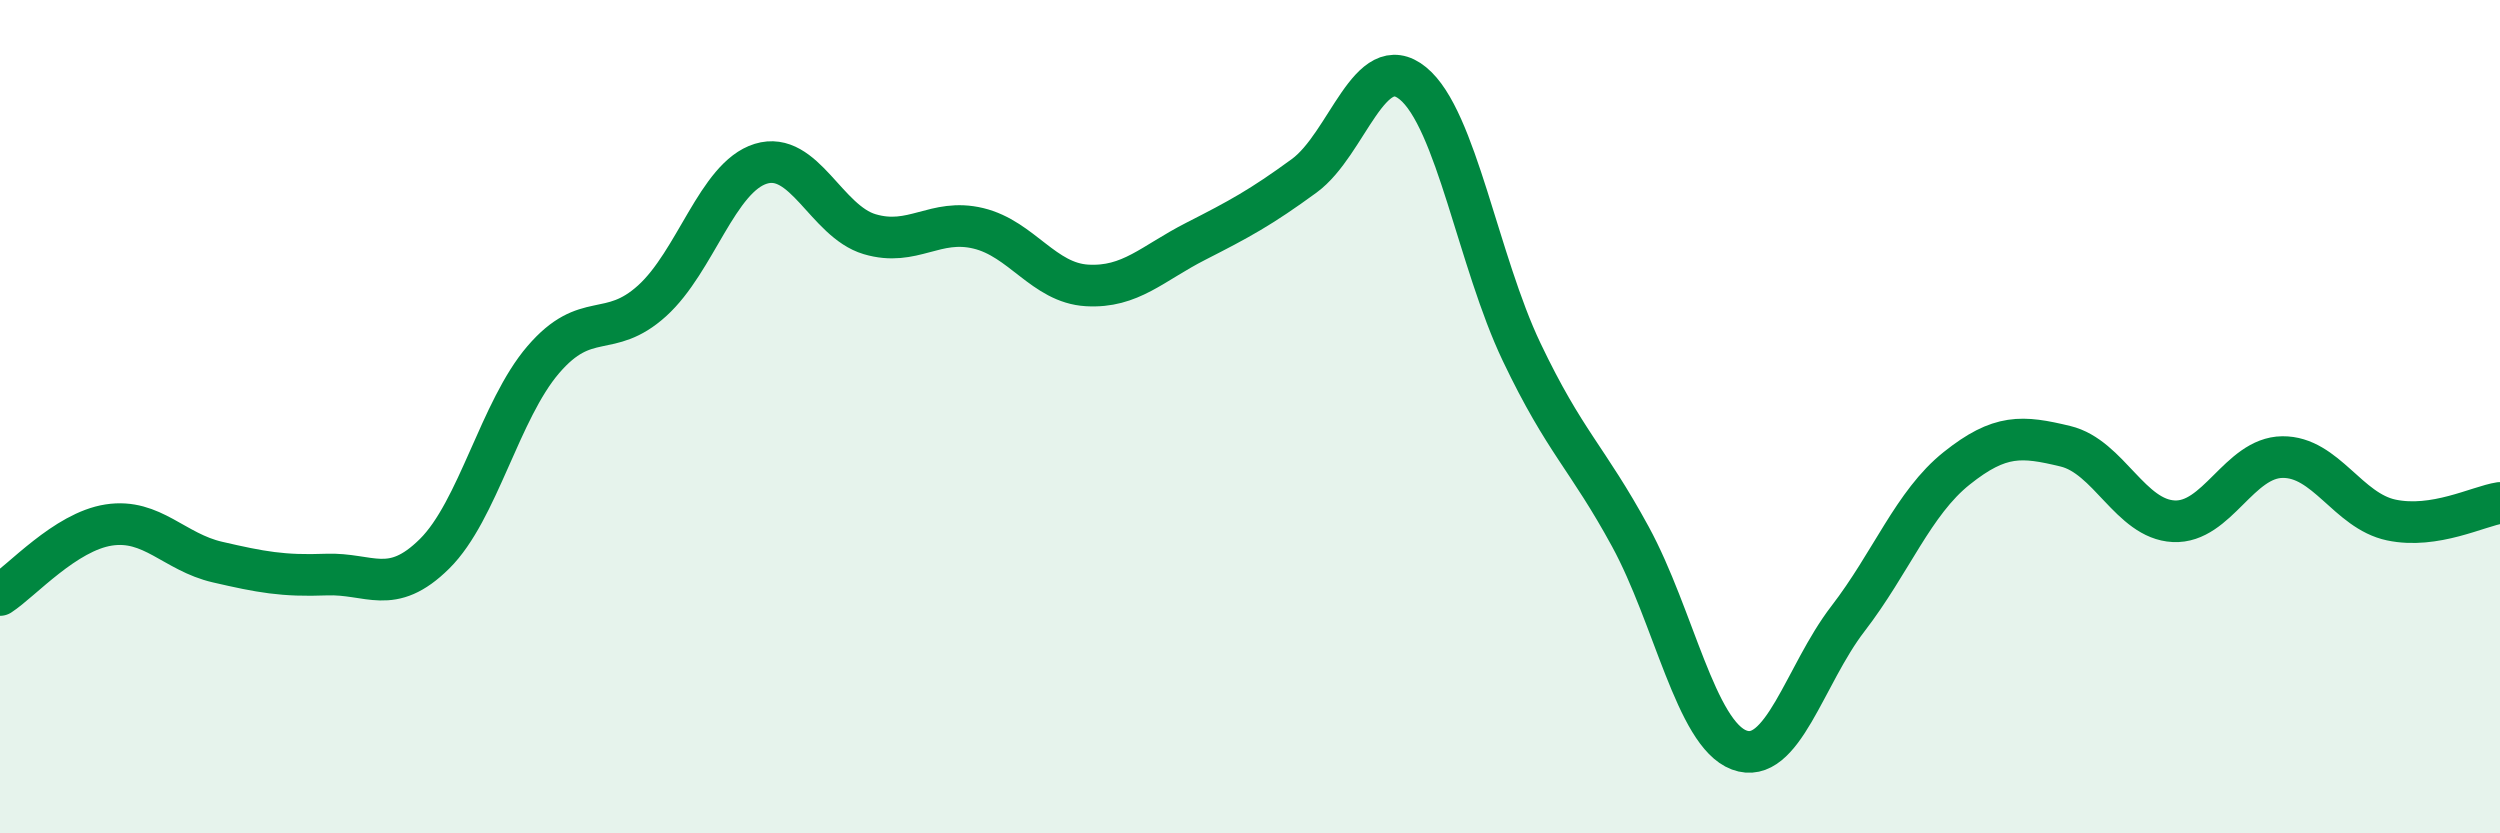 
    <svg width="60" height="20" viewBox="0 0 60 20" xmlns="http://www.w3.org/2000/svg">
      <path
        d="M 0,14.28 C 0.52,13.94 1.57,12.76 2.61,12.6 C 3.65,12.44 4.18,13.25 5.22,13.49 C 6.26,13.73 6.79,13.83 7.83,13.79 C 8.87,13.75 9.39,14.32 10.43,13.29 C 11.47,12.26 12,9.84 13.04,8.63 C 14.08,7.42 14.61,8.16 15.65,7.22 C 16.69,6.28 17.22,4.25 18.26,3.93 C 19.3,3.61 19.83,5.31 20.87,5.62 C 21.91,5.93 22.44,5.23 23.48,5.48 C 24.52,5.73 25.05,6.79 26.09,6.85 C 27.13,6.91 27.66,6.32 28.7,5.79 C 29.74,5.26 30.26,4.98 31.3,4.22 C 32.34,3.46 32.87,1.15 33.91,2 C 34.95,2.85 35.48,6.27 36.52,8.45 C 37.56,10.63 38.09,10.97 39.13,12.88 C 40.17,14.79 40.7,17.61 41.74,18 C 42.78,18.39 43.31,16.2 44.35,14.85 C 45.39,13.5 45.92,12.07 46.96,11.24 C 48,10.41 48.53,10.46 49.57,10.71 C 50.61,10.96 51.13,12.46 52.17,12.51 C 53.21,12.56 53.74,10.98 54.78,10.97 C 55.82,10.96 56.35,12.26 57.39,12.48 C 58.43,12.7 59.48,12.15 60,12.07L60 20L0 20Z"
        fill="#008740"
        opacity="0.1"
        stroke-linecap="round"
        stroke-linejoin="round"
      />
      <path
        d="M 0,14.28 C 0.52,13.94 1.57,12.76 2.61,12.6 C 3.65,12.44 4.18,13.25 5.22,13.49 C 6.26,13.73 6.79,13.83 7.83,13.79 C 8.87,13.75 9.39,14.32 10.43,13.29 C 11.47,12.26 12,9.84 13.04,8.63 C 14.08,7.42 14.61,8.16 15.65,7.22 C 16.69,6.28 17.22,4.25 18.26,3.93 C 19.3,3.61 19.83,5.31 20.87,5.62 C 21.91,5.93 22.44,5.23 23.48,5.48 C 24.52,5.73 25.05,6.79 26.09,6.85 C 27.13,6.91 27.66,6.32 28.7,5.79 C 29.74,5.26 30.26,4.98 31.3,4.22 C 32.34,3.46 32.87,1.15 33.91,2 C 34.95,2.85 35.48,6.27 36.52,8.45 C 37.56,10.63 38.09,10.97 39.13,12.88 C 40.17,14.79 40.7,17.61 41.74,18 C 42.78,18.39 43.31,16.2 44.35,14.85 C 45.39,13.5 45.92,12.07 46.96,11.24 C 48,10.41 48.53,10.46 49.57,10.71 C 50.61,10.96 51.13,12.46 52.17,12.51 C 53.21,12.56 53.74,10.98 54.78,10.97 C 55.82,10.96 56.35,12.26 57.39,12.48 C 58.43,12.7 59.48,12.15 60,12.07"
        stroke="#008740"
        stroke-width="1"
        fill="none"
        stroke-linecap="round"
        stroke-linejoin="round"
      />
    </svg>
  